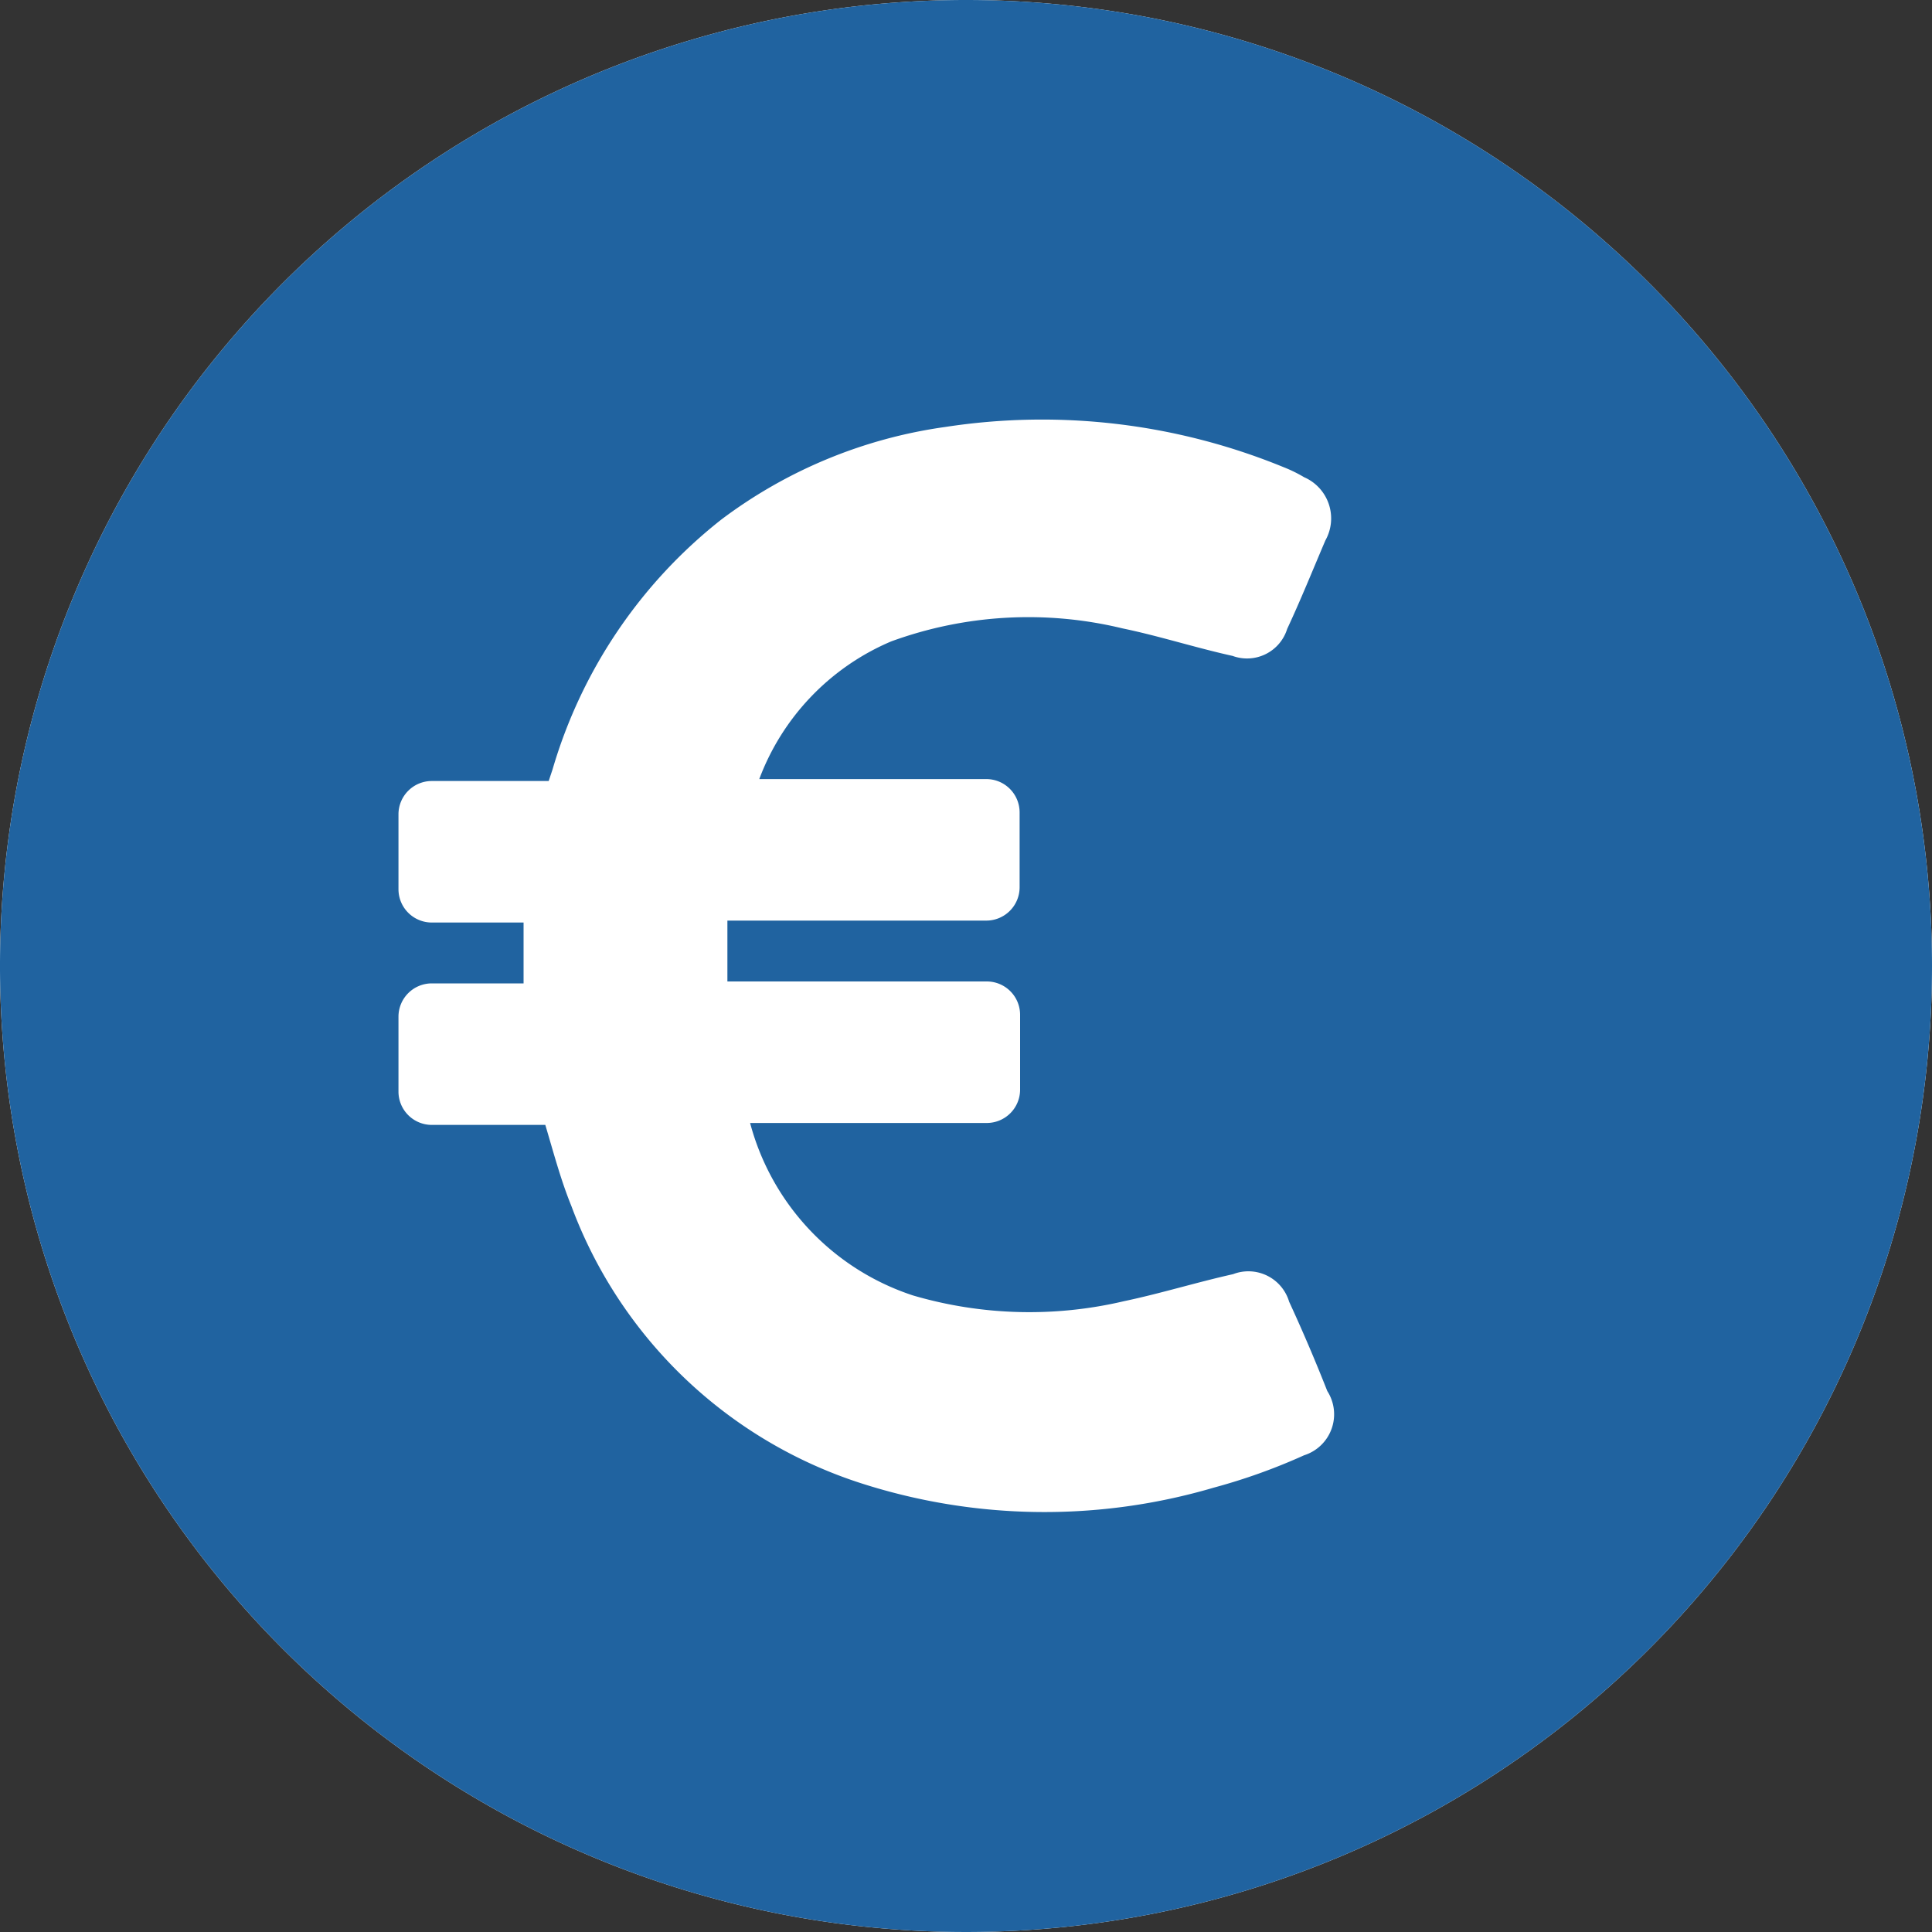 <?xml version="1.0"?>
<svg xmlns="http://www.w3.org/2000/svg" id="&#x421;&#x43B;&#x43E;&#x439;_1" data-name="&#x421;&#x43B;&#x43E;&#x439; 1" viewBox="0 0 40 40" width="30" height="30"><rect x="0" y="0" width="40" height="40" fill="#333333" stroke="none"/><defs><style>.cls-1{fill:#fff;}.cls-2{fill:#2063a0;}</style></defs><title>Euro (EUR)</title><path class="cls-1" d="M20,0A20,20,0,1,0,40,20,20,20,0,0,0,20,0Z"/><path class="cls-2" d="M20,0A20,20,0,1,0,40,20,20,20,0,0,0,20,0Zm7,30.13a12.33,12.33,0,0,1-1.87.67,12.4,12.4,0,0,1-7.3-.09,9.51,9.51,0,0,1-6-5.74c-.22-.54-.37-1.11-.54-1.68H8.94a.69.69,0,0,1-.69-.69V21.05a.69.69,0,0,1,.69-.69h1.9V19.1H8.94a.69.69,0,0,1-.69-.69V16.86a.69.69,0,0,1,.69-.69h2.42l.08-.24a10.24,10.24,0,0,1,3.49-5.17,10,10,0,0,1,4.64-1.92,13.18,13.18,0,0,1,7,.83,2.92,2.92,0,0,1,.43.21.93.93,0,0,1,.44,1.31c-.26.61-.51,1.23-.79,1.83a.87.87,0,0,1-1.13.56c-.77-.17-1.51-.41-2.28-.57a8.28,8.28,0,0,0-4.79.27,5,5,0,0,0-2.73,2.85.1.1,0,0,0,0,0h4.7a.69.69,0,0,1,.69.69v1.55a.69.69,0,0,1-.69.69H15.06c0,.41,0,.82,0,1.26h5.37a.69.69,0,0,1,.69.69v1.55a.69.69,0,0,1-.69.69H15.53a5.15,5.15,0,0,0,3.37,3.57,8.56,8.56,0,0,0,4.37.12c.76-.16,1.5-.39,2.26-.56a.88.88,0,0,1,1.16.57q.42.91.79,1.85A.89.89,0,0,1,27,30.13Z"/></svg>
